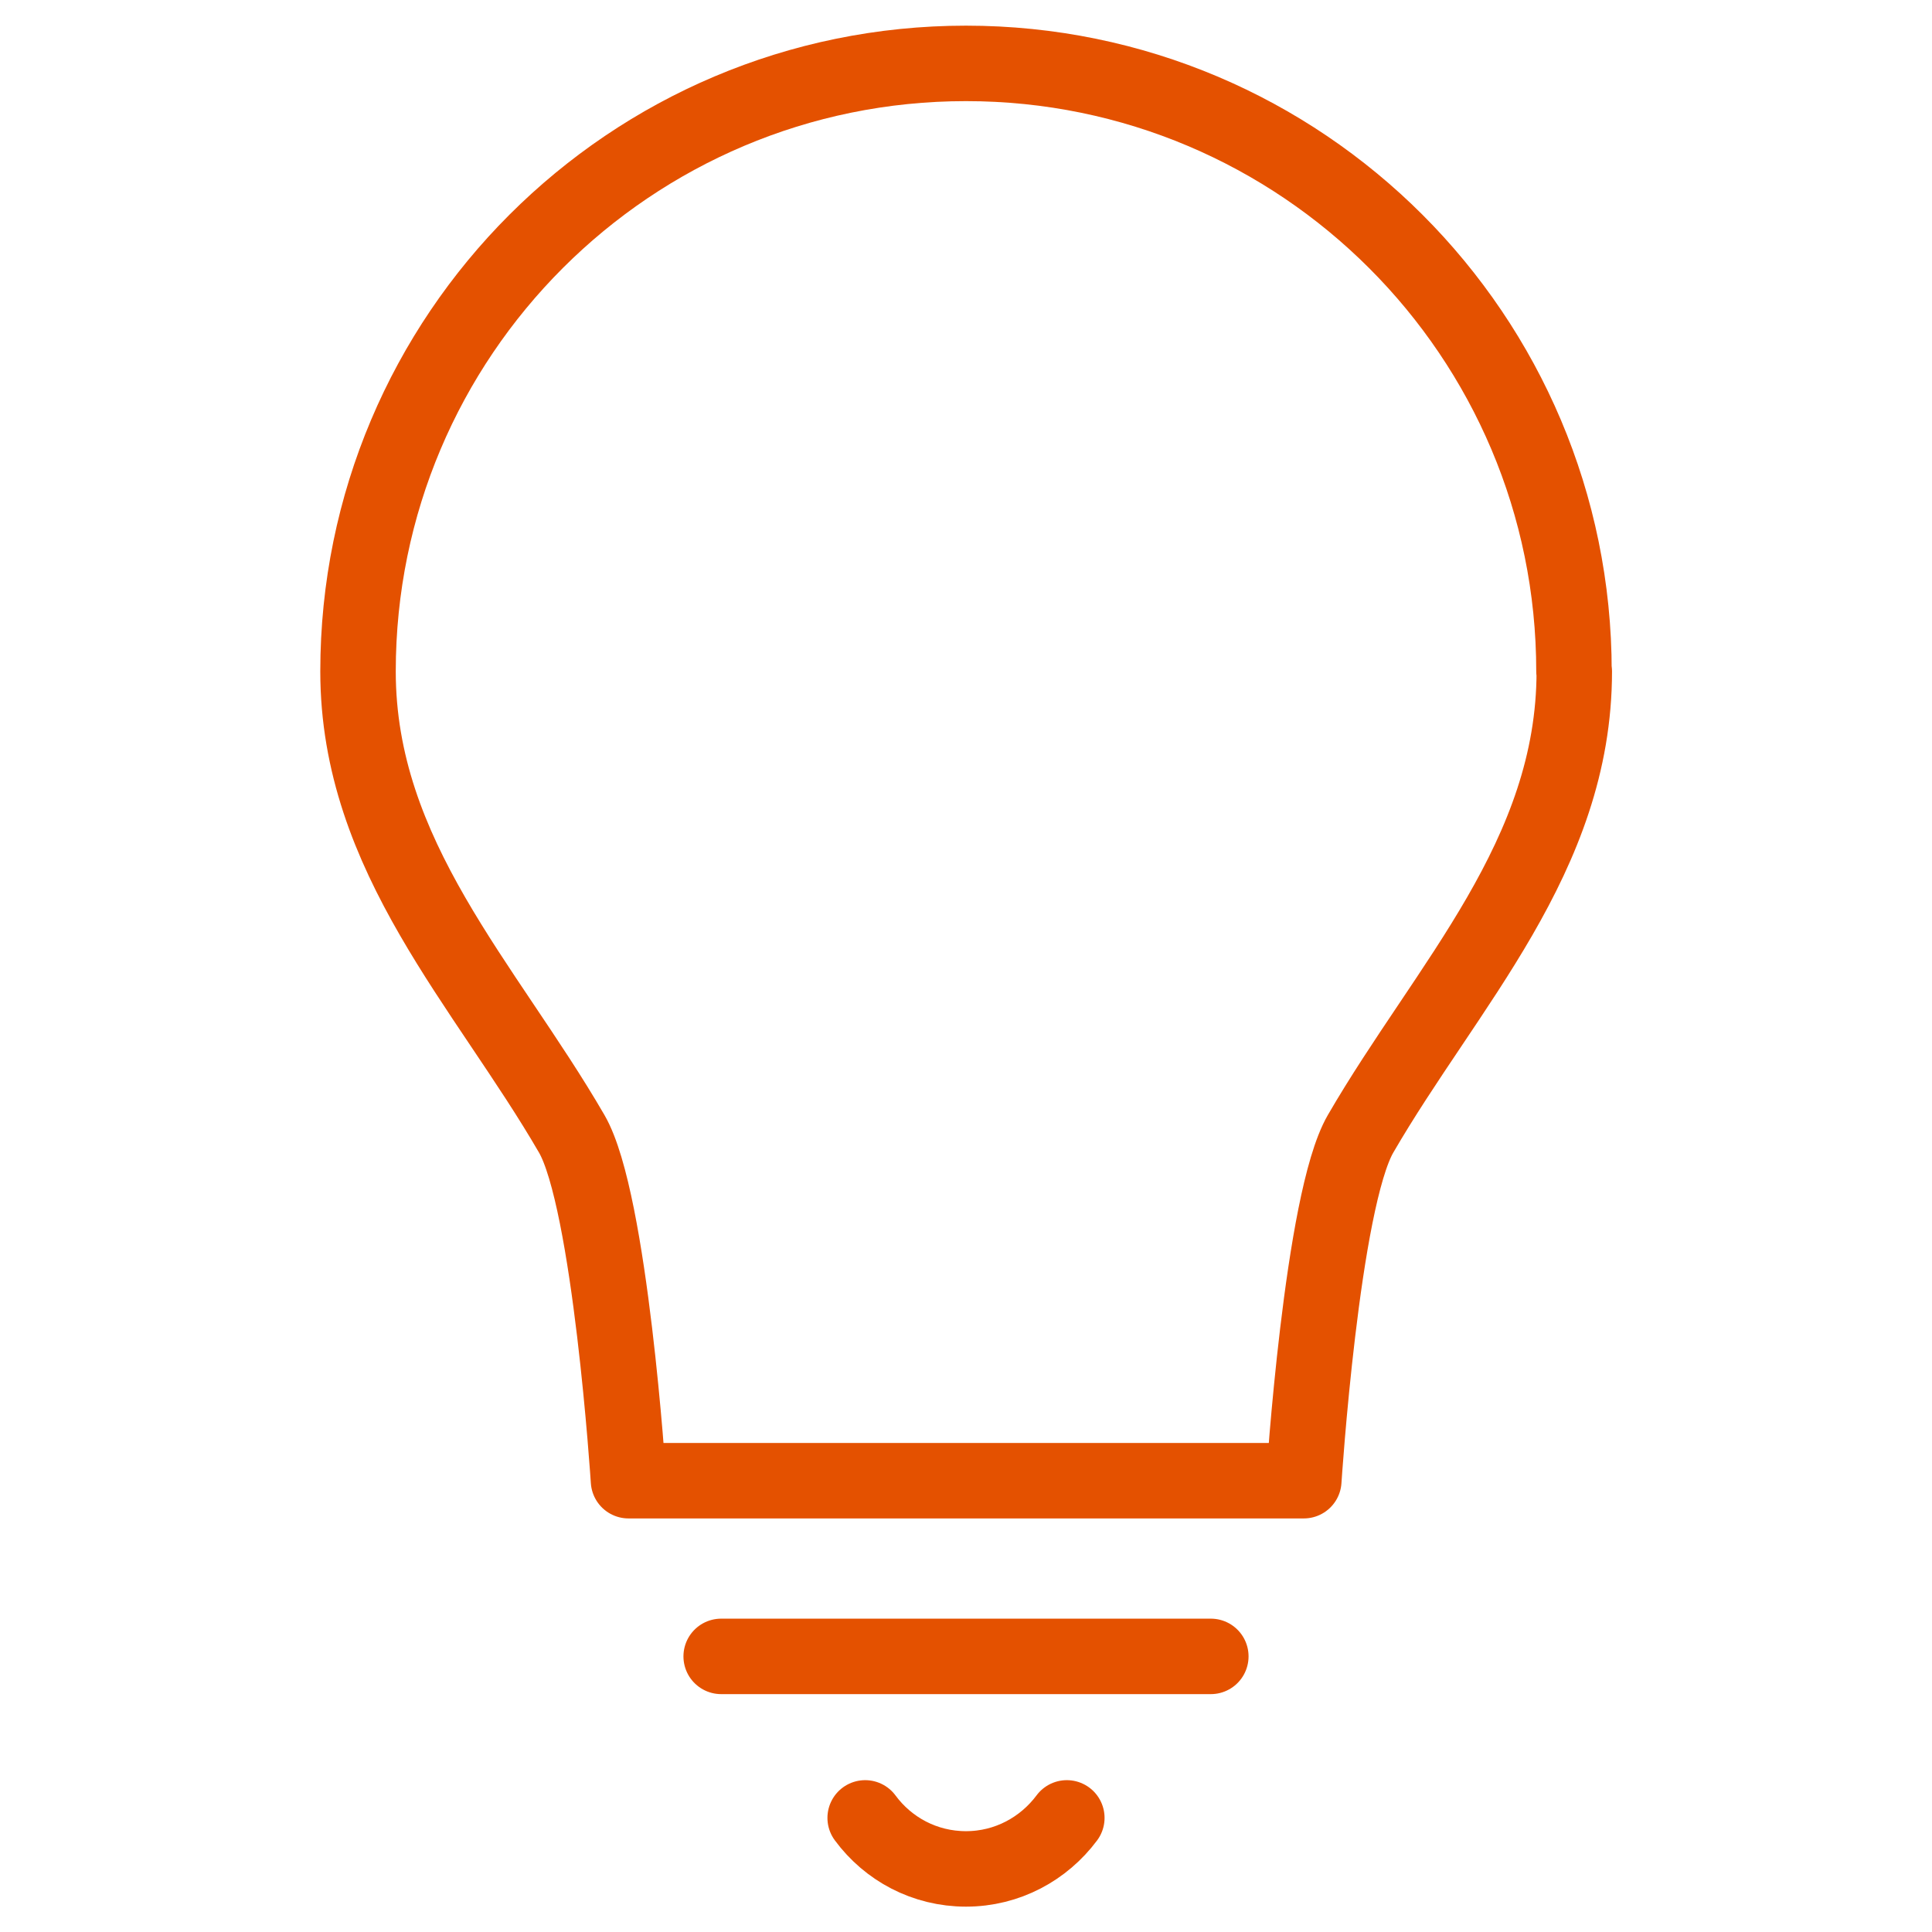<?xml version="1.0" encoding="UTF-8"?>
<svg id="Layer_1" data-name="Layer 1" xmlns="http://www.w3.org/2000/svg" viewBox="0 0 64 64">
  <defs>
    <style>
      .cls-1 {
        fill: none;
        stroke: #e45100;
        stroke-linecap: round;
        stroke-linejoin: round;
        stroke-width: 2.5px;
      }
    </style>
  </defs>
  <path class="cls-1" d="m52.14,22.24c0-11.12-9.02-20.14-20.14-20.14S11.86,11.11,11.86,22.24c0,6.14,4.23,10.4,7.08,15.32,1.28,2.21,1.88,11.49,1.88,11.49h22.37s.6-9.28,1.88-11.49c2.85-4.92,7.08-9.19,7.08-15.32Z"/>
  <line class="cls-1" x1="23.89" y1="54.87" x2="40.11" y2="54.87"/>
  <path class="cls-1" d="m35.34,60.22c-.76,1.02-1.97,1.69-3.34,1.69s-2.58-.66-3.34-1.69"/>
</svg>